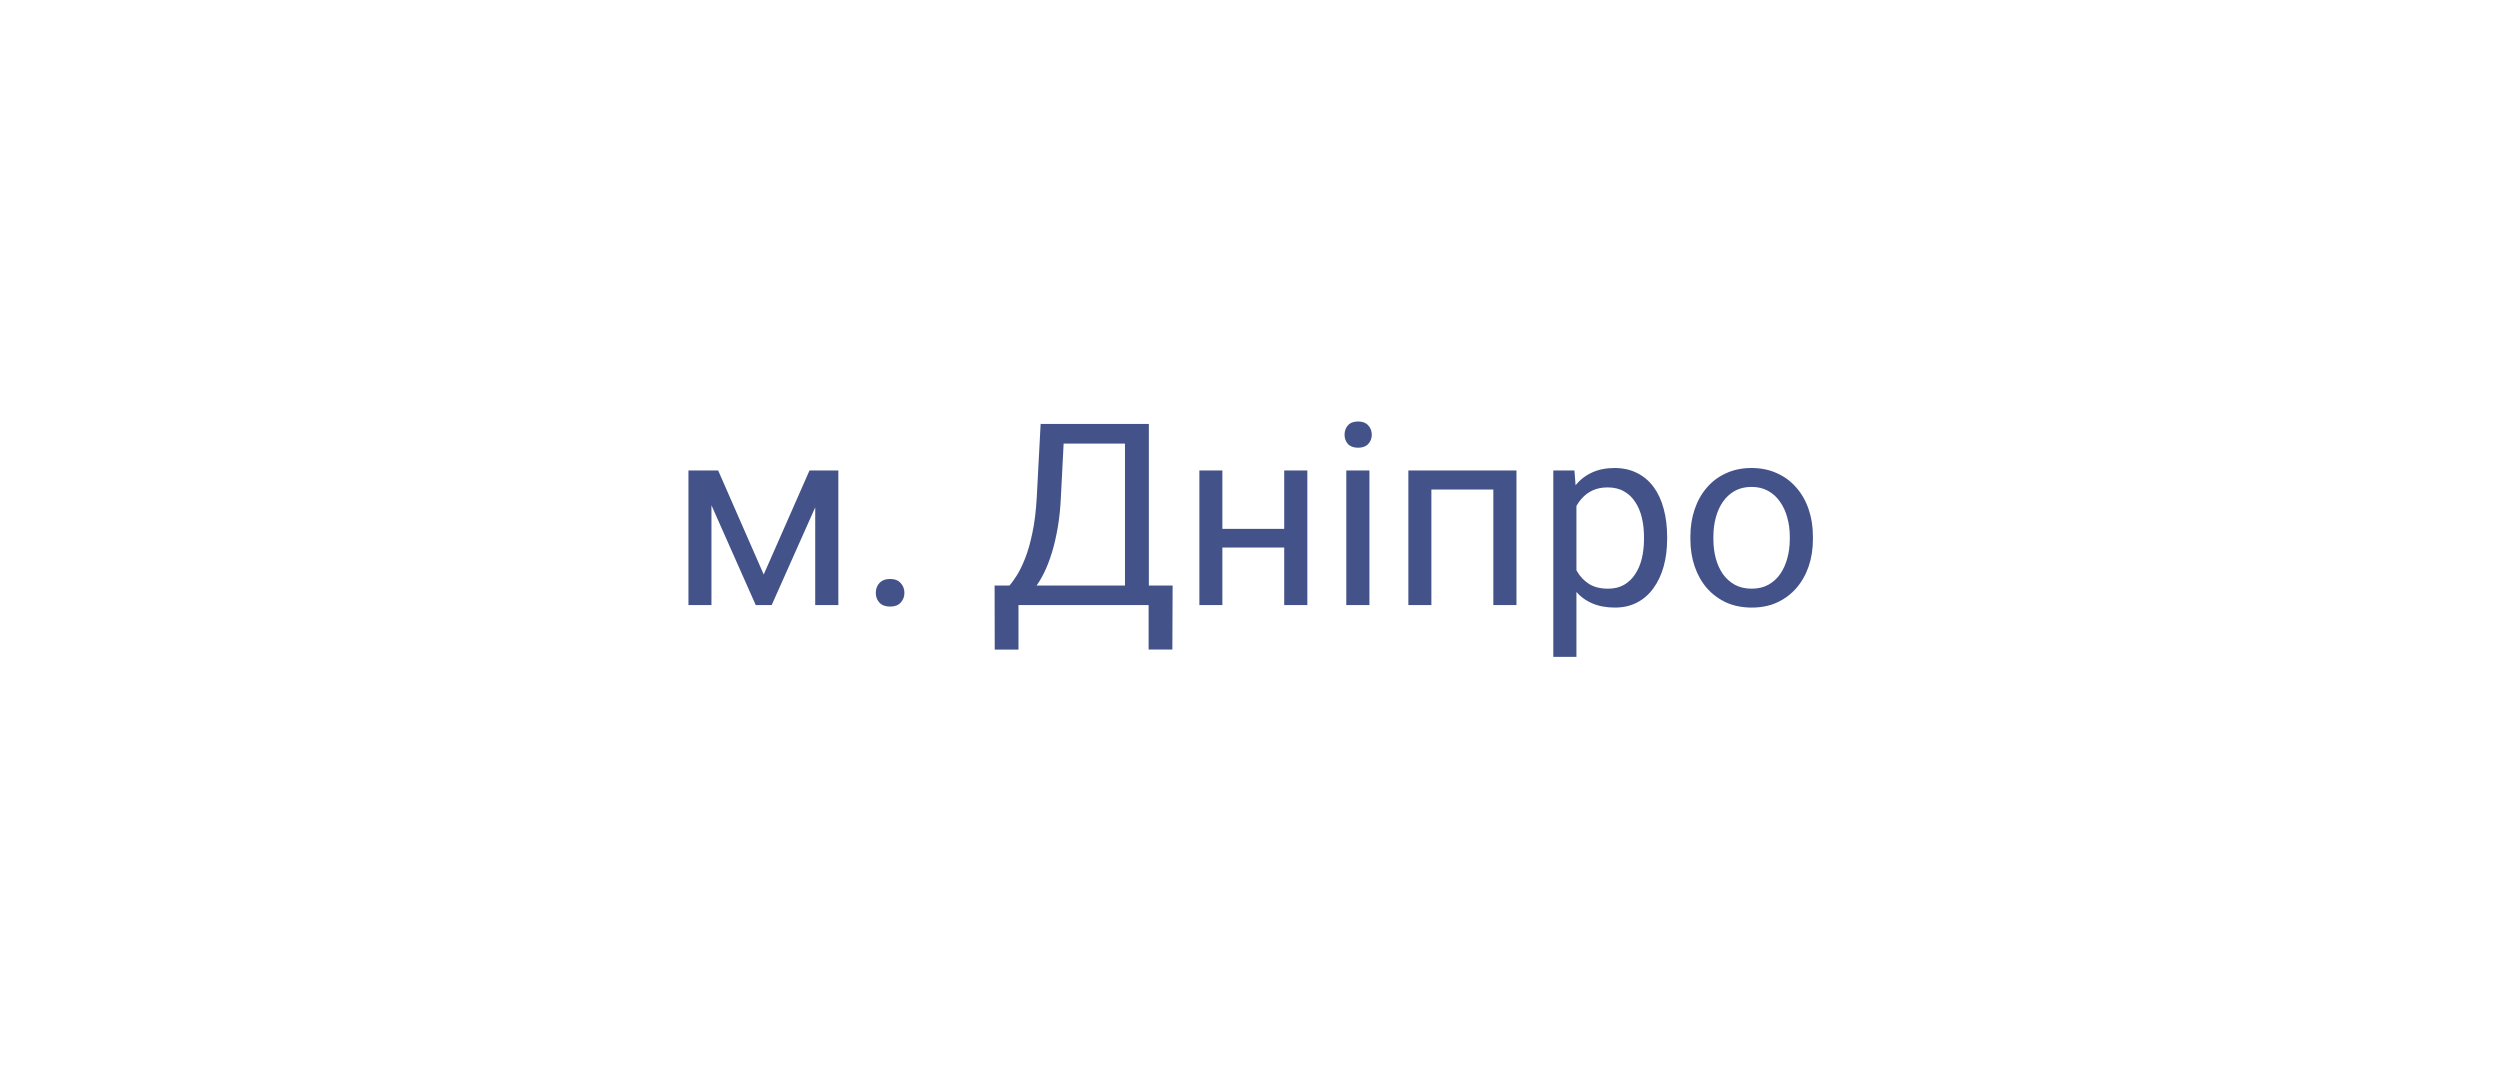 <?xml version="1.0" encoding="UTF-8"?> <svg xmlns="http://www.w3.org/2000/svg" width="314" height="135" viewBox="0 0 314 135" fill="none"> <g filter="url(#filter0_d_76_58)"> <path d="M17 19.882C17 14.212 21.709 9.677 27.375 9.889L287.375 19.639C292.748 19.841 297 24.255 297 29.632V110H17V19.882Z" fill="white"></path> </g> <path d="M95.922 72.156L101.672 59.094H104.453L96.922 76H94.922L87.422 59.094H90.203L95.922 72.156ZM89.359 59.094V76H86.469V59.094H89.359ZM102.391 76V59.094H105.297V76H102.391ZM110 74.469C110 73.979 110.151 73.568 110.453 73.234C110.766 72.891 111.214 72.719 111.797 72.719C112.38 72.719 112.823 72.891 113.125 73.234C113.438 73.568 113.594 73.979 113.594 74.469C113.594 74.948 113.438 75.354 113.125 75.688C112.823 76.021 112.38 76.188 111.797 76.188C111.214 76.188 110.766 76.021 110.453 75.688C110.151 75.354 110 74.948 110 74.469ZM144.656 73.547V76H127.438V73.547H144.656ZM127.922 73.547V81.594H124.938L124.922 73.547H127.922ZM147.281 73.547L147.25 81.578H144.266V73.547H147.281ZM141.703 53.25V55.719H131.734V53.25H141.703ZM144.297 53.25V76H141.297V53.25H144.297ZM130.703 53.25H133.719L133.25 62.406C133.188 63.781 133.057 65.052 132.859 66.219C132.661 67.375 132.417 68.432 132.125 69.391C131.833 70.349 131.5 71.208 131.125 71.969C130.75 72.719 130.349 73.37 129.922 73.922C129.495 74.463 129.047 74.912 128.578 75.266C128.12 75.609 127.656 75.854 127.188 76H125.812V73.547H126.781C127.052 73.255 127.359 72.833 127.703 72.281C128.057 71.729 128.406 71.016 128.75 70.141C129.104 69.255 129.411 68.177 129.672 66.906C129.943 65.635 130.125 64.135 130.219 62.406L130.703 53.25ZM161.859 66.422V68.766H152.922V66.422H161.859ZM153.531 59.094V76H150.641V59.094H153.531ZM164.203 59.094V76H161.297V59.094H164.203ZM172 59.094V76H169.094V59.094H172ZM168.875 54.609C168.875 54.141 169.016 53.745 169.297 53.422C169.589 53.099 170.016 52.938 170.578 52.938C171.13 52.938 171.552 53.099 171.844 53.422C172.146 53.745 172.297 54.141 172.297 54.609C172.297 55.057 172.146 55.443 171.844 55.766C171.552 56.078 171.13 56.234 170.578 56.234C170.016 56.234 169.589 56.078 169.297 55.766C169.016 55.443 168.875 55.057 168.875 54.609ZM187.906 59.094V61.484H179.359V59.094H187.906ZM179.781 59.094V76H176.891V59.094H179.781ZM190.469 59.094V76H187.562V59.094H190.469ZM198 62.344V82.5H195.094V59.094H197.75L198 62.344ZM209.391 67.406V67.734C209.391 68.963 209.245 70.104 208.953 71.156C208.661 72.198 208.234 73.104 207.672 73.875C207.12 74.646 206.438 75.245 205.625 75.672C204.812 76.099 203.88 76.312 202.828 76.312C201.755 76.312 200.807 76.135 199.984 75.781C199.161 75.427 198.464 74.912 197.891 74.234C197.318 73.557 196.859 72.745 196.516 71.797C196.182 70.849 195.953 69.781 195.828 68.594V66.844C195.953 65.594 196.188 64.474 196.531 63.484C196.875 62.495 197.328 61.651 197.891 60.953C198.464 60.245 199.156 59.708 199.969 59.344C200.781 58.969 201.719 58.781 202.781 58.781C203.844 58.781 204.786 58.99 205.609 59.406C206.432 59.812 207.125 60.396 207.688 61.156C208.25 61.917 208.672 62.828 208.953 63.891C209.245 64.943 209.391 66.115 209.391 67.406ZM206.484 67.734V67.406C206.484 66.562 206.396 65.771 206.219 65.031C206.042 64.281 205.766 63.625 205.391 63.062C205.026 62.49 204.557 62.042 203.984 61.719C203.411 61.385 202.729 61.219 201.938 61.219C201.208 61.219 200.573 61.344 200.031 61.594C199.5 61.844 199.047 62.182 198.672 62.609C198.297 63.026 197.99 63.505 197.75 64.047C197.521 64.578 197.349 65.13 197.234 65.703V69.75C197.443 70.479 197.734 71.167 198.109 71.812C198.484 72.448 198.984 72.963 199.609 73.359C200.234 73.745 201.021 73.938 201.969 73.938C202.75 73.938 203.422 73.776 203.984 73.453C204.557 73.12 205.026 72.667 205.391 72.094C205.766 71.521 206.042 70.865 206.219 70.125C206.396 69.375 206.484 68.578 206.484 67.734ZM212.312 67.734V67.375C212.312 66.156 212.49 65.026 212.844 63.984C213.198 62.932 213.708 62.021 214.375 61.25C215.042 60.469 215.849 59.865 216.797 59.438C217.745 59 218.807 58.781 219.984 58.781C221.172 58.781 222.24 59 223.188 59.438C224.146 59.865 224.958 60.469 225.625 61.25C226.302 62.021 226.818 62.932 227.172 63.984C227.526 65.026 227.703 66.156 227.703 67.375V67.734C227.703 68.953 227.526 70.083 227.172 71.125C226.818 72.167 226.302 73.078 225.625 73.859C224.958 74.63 224.151 75.234 223.203 75.672C222.266 76.099 221.203 76.312 220.016 76.312C218.828 76.312 217.76 76.099 216.812 75.672C215.865 75.234 215.052 74.63 214.375 73.859C213.708 73.078 213.198 72.167 212.844 71.125C212.49 70.083 212.312 68.953 212.312 67.734ZM215.203 67.375V67.734C215.203 68.578 215.302 69.375 215.5 70.125C215.698 70.865 215.995 71.521 216.391 72.094C216.797 72.667 217.302 73.12 217.906 73.453C218.51 73.776 219.214 73.938 220.016 73.938C220.807 73.938 221.5 73.776 222.094 73.453C222.698 73.12 223.198 72.667 223.594 72.094C223.99 71.521 224.286 70.865 224.484 70.125C224.693 69.375 224.797 68.578 224.797 67.734V67.375C224.797 66.542 224.693 65.755 224.484 65.016C224.286 64.266 223.984 63.604 223.578 63.031C223.182 62.448 222.682 61.99 222.078 61.656C221.484 61.323 220.786 61.156 219.984 61.156C219.193 61.156 218.495 61.323 217.891 61.656C217.297 61.99 216.797 62.448 216.391 63.031C215.995 63.604 215.698 64.266 215.5 65.016C215.302 65.755 215.203 66.542 215.203 67.375Z" fill="#435389"></path> <defs> <filter id="filter0_d_76_58" x="0" y="0.882" width="314" height="134.118" filterUnits="userSpaceOnUse" color-interpolation-filters="sRGB"> <feFlood flood-opacity="0" result="BackgroundImageFix"></feFlood> <feColorMatrix in="SourceAlpha" type="matrix" values="0 0 0 0 0 0 0 0 0 0 0 0 0 0 0 0 0 0 127 0" result="hardAlpha"></feColorMatrix> <feOffset dy="8"></feOffset> <feGaussianBlur stdDeviation="8.5"></feGaussianBlur> <feComposite in2="hardAlpha" operator="out"></feComposite> <feColorMatrix type="matrix" values="0 0 0 0 0.662 0 0 0 0 0.662 0 0 0 0 0.662 0 0 0 0.25 0"></feColorMatrix> <feBlend mode="normal" in2="BackgroundImageFix" result="effect1_dropShadow_76_58"></feBlend> <feBlend mode="normal" in="SourceGraphic" in2="effect1_dropShadow_76_58" result="shape"></feBlend> </filter> </defs> </svg> 